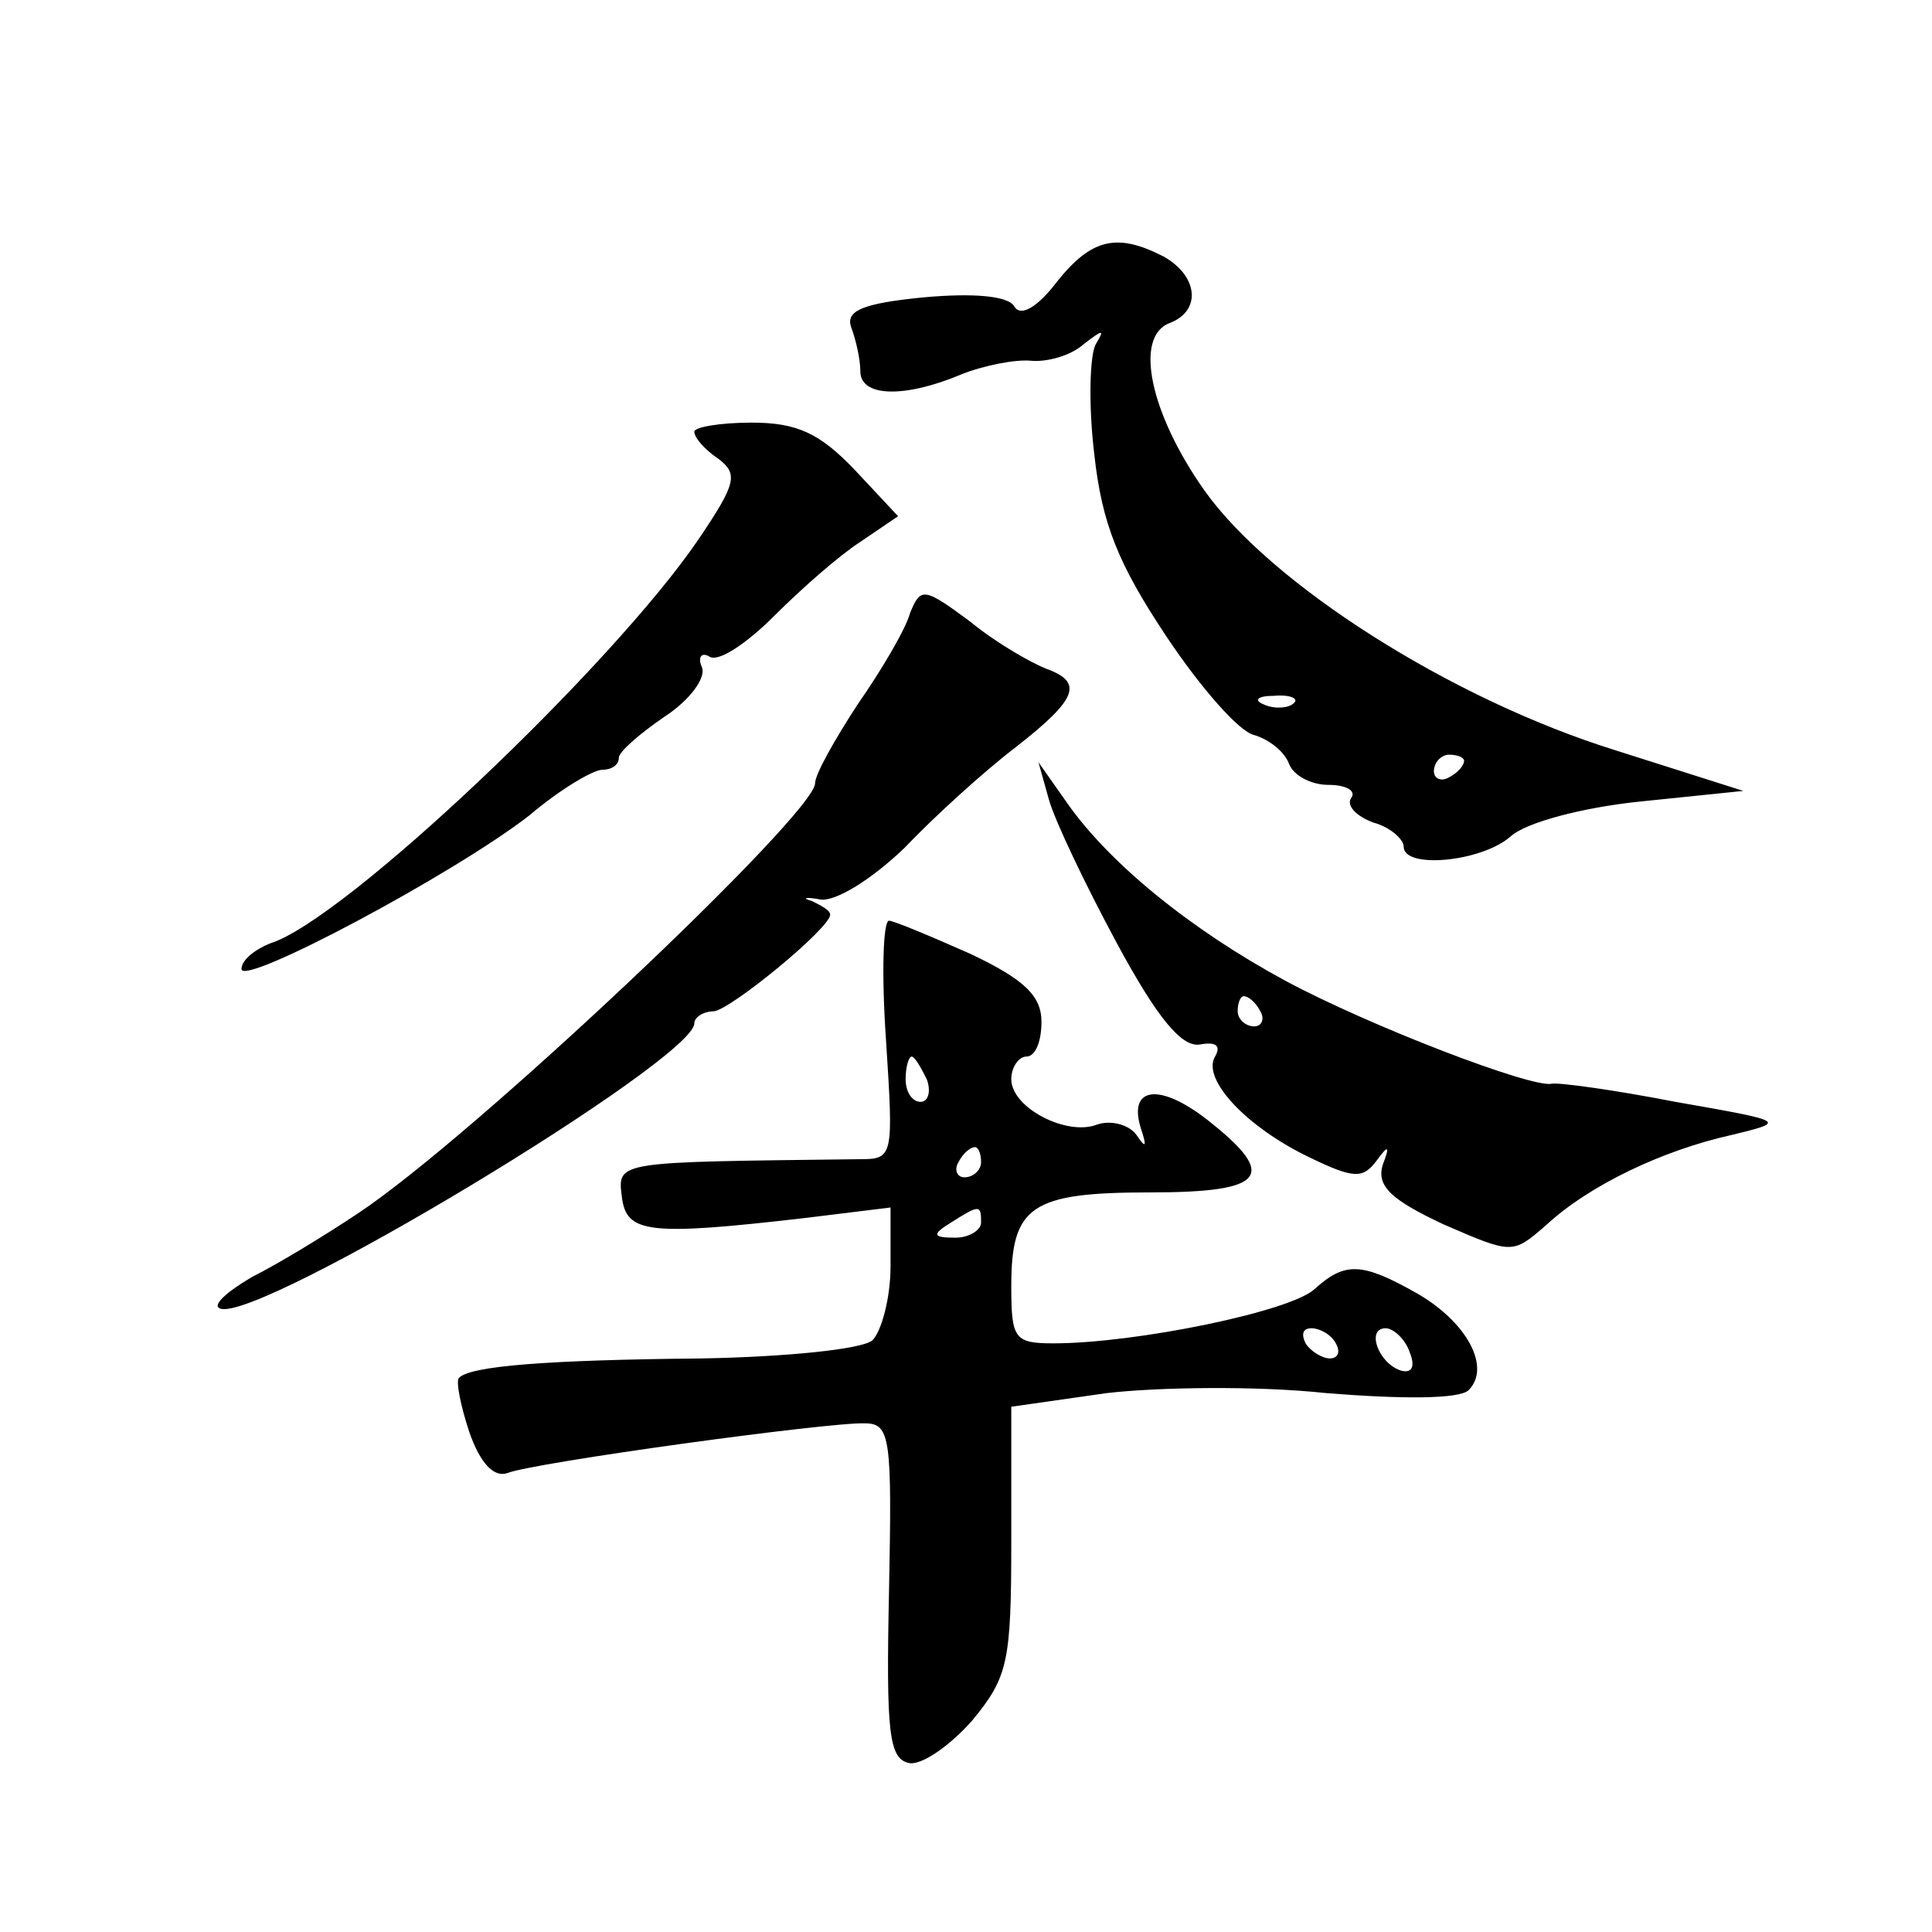 <?xml version="1.0" standalone="no"?>
<!DOCTYPE svg PUBLIC "-//W3C//DTD SVG 20010904//EN"
 "http://www.w3.org/TR/2001/REC-SVG-20010904/DTD/svg10.dtd">
<svg version="1.0" xmlns="http://www.w3.org/2000/svg"
 width="128pt" height="128pt" viewBox="0 0 128 128"
 preserveAspectRatio="xMidYMid meet">
<g transform="translate(0,128) scale(0.1,-0.1)"
fill="#0" stroke="none">
<path d="M700 1093 c-13 -17 -24 -23 -28 -16 -4 7 -27 9 -60 6 -41 -4 -52 -9 -48
-20 3 -8 6 -21 6 -29 0 -17 29 -18 67 -2 15 6 36 10 46 9 10 -1 26 3 35 11 13 10
14 10 8 0 -4 -7 -5 -40 -1 -73 5 -46 16 -73 48 -121 22 -33 48 -63 58 -65 10 -3
20 -11 23 -19 3 -8 15 -14 26 -14 12 0 19 -4 15 -9 -3 -5 4 -12 15 -16 11 -3 20
-11 20 -16 0 -15 52 -10 71 7 10 9 47 19 86 23 l68 7 -85 27 c-109 34 -228 110
-272 172 -36 51 -47 102 -23 111 21 8 19 31 -4 44 -31 16 -48 12 -71 -17z m157
-279 c-3 -3 -12 -4 -19 -1 -8 3 -5 6 6 6 11 1 17 -2 13 -5z m113 -38 c0 -3 -4 -8
-10 -11 -5 -3 -10 -1 -10 4 0 6 5 11 10 11 6 0 10 -2 10 -4z M460 994 c0 -4 7 -12
16 -18 13 -10 12 -16 -13 -53 -57 -84 -235 -253 -284 -268 -10 -4 -19 -11 -19 -17
0 -12 141 63 191 102 20 17 42 30 48 30 6 0 11 3 11 8 0 4 14 16 30 27 17 11 28
26 25 33 -3 7 0 10 5 7 6 -4 25 9 43 27 18 18 43 40 57 49 l25 17 -29 31 c-23 24
-38 31 -68 31 -21 0 -38 -3 -38 -6z M603 874 c-3 -11 -19 -38 -35 -61 -15 -23 -28
-46 -28 -52 0 -20 -226 -234 -303 -285 -21 -14 -52 -33 -70 -42 -17 -10 -27 -19
-21 -21 26 -9 314 165 314 189 0 4 6 8 13 8 11 1 77 55 77 64 0 3 -6 6 -12 9 -7
2 -5 3 6 1 10 -1 33 13 55 34 20 21 53 51 74 67 41 32 45 43 20 52 -10 4 -33 17
-50 31 -31 23 -33 23 -40 6z M695 750 c4 -14 24 -56 45 -95 27 -50 43 -69 55 -67
11 2 14 -1 10 -8 -9 -15 21 -47 63 -67 29 -14 35 -14 44 -2 8 11 9 10 4 -3 -4 -14
6 -23 40 -39 46 -20 46 -20 68 -1 29 27 78 50 123 60 37 9 37 9 -37 22 -41 8 -78
13 -82 12 -13 -3 -120 38 -176 68 -63 34 -117 78 -145 118 l-19 27 7 -25z m140
-140 c3 -5 1 -10 -4 -10 -6 0 -11 5 -11 10 0 6 2 10 4 10 3 0 8 -4 11 -10z M587
591 c5 -78 5 -79 -18 -79 -161 -2 -160 -1 -157 -25 3 -24 17 -26 121 -14 l57 7
0 -39 c0 -21 -6 -43 -12 -49 -7 -6 -58 -11 -113 -12 -103 -1 -154 -5 -161 -13 -2
-2 1 -18 7 -36 7 -20 16 -30 25 -27 17 7 214 34 237 33 17 0 18 -10 16 -111 -2
-94 0 -111 13 -114 8 -2 27 11 42 28 24 29 26 39 26 120 l0 88 63 9 c34 4 100 5
146 0 50 -4 88 -4 94 2 15 15 -1 45 -34 64 -37 21 -48 21 -68 3 -16 -15 -119 -36
-173 -36 -26 0 -28 3 -28 38 0 53 13 62 92 62 77 0 85 11 38 48 -32 25 -53 22 -44
-6 4 -12 3 -13 -3 -4 -5 7 -17 10 -26 7 -20 -8 -57 11 -57 30 0 8 5 15 10 15 6
0 10 10 10 23 0 17 -11 28 -47 45 -27 12 -51 22 -54 22 -4 0 -5 -36 -2 -79z m27
-26 c3 -8 1 -15 -4 -15 -6 0 -10 7 -10 15 0 8 2 15 4 15 2 0 6 -7 10 -15z m36 -55
c0 -5 -5 -10 -11 -10 -5 0 -7 5 -4 10 3 6 8 10 11 10 2 0 4 -4 4 -10z m0 -40 c0
-5 -8 -10 -17 -10 -15 0 -16 2 -3 10 19 12 20 12 20 0z m235 -80 c3 -5 2 -10 -4
-10 -5 0 -13 5 -16 10 -3 6 -2 10 4 10 5 0 13 -4 16 -10z m49 -6 c4 -10 1 -14 -6
-12 -15 5 -23 28 -10 28 5 0 13 -7 16 -16z"/>
</g>
</svg>
